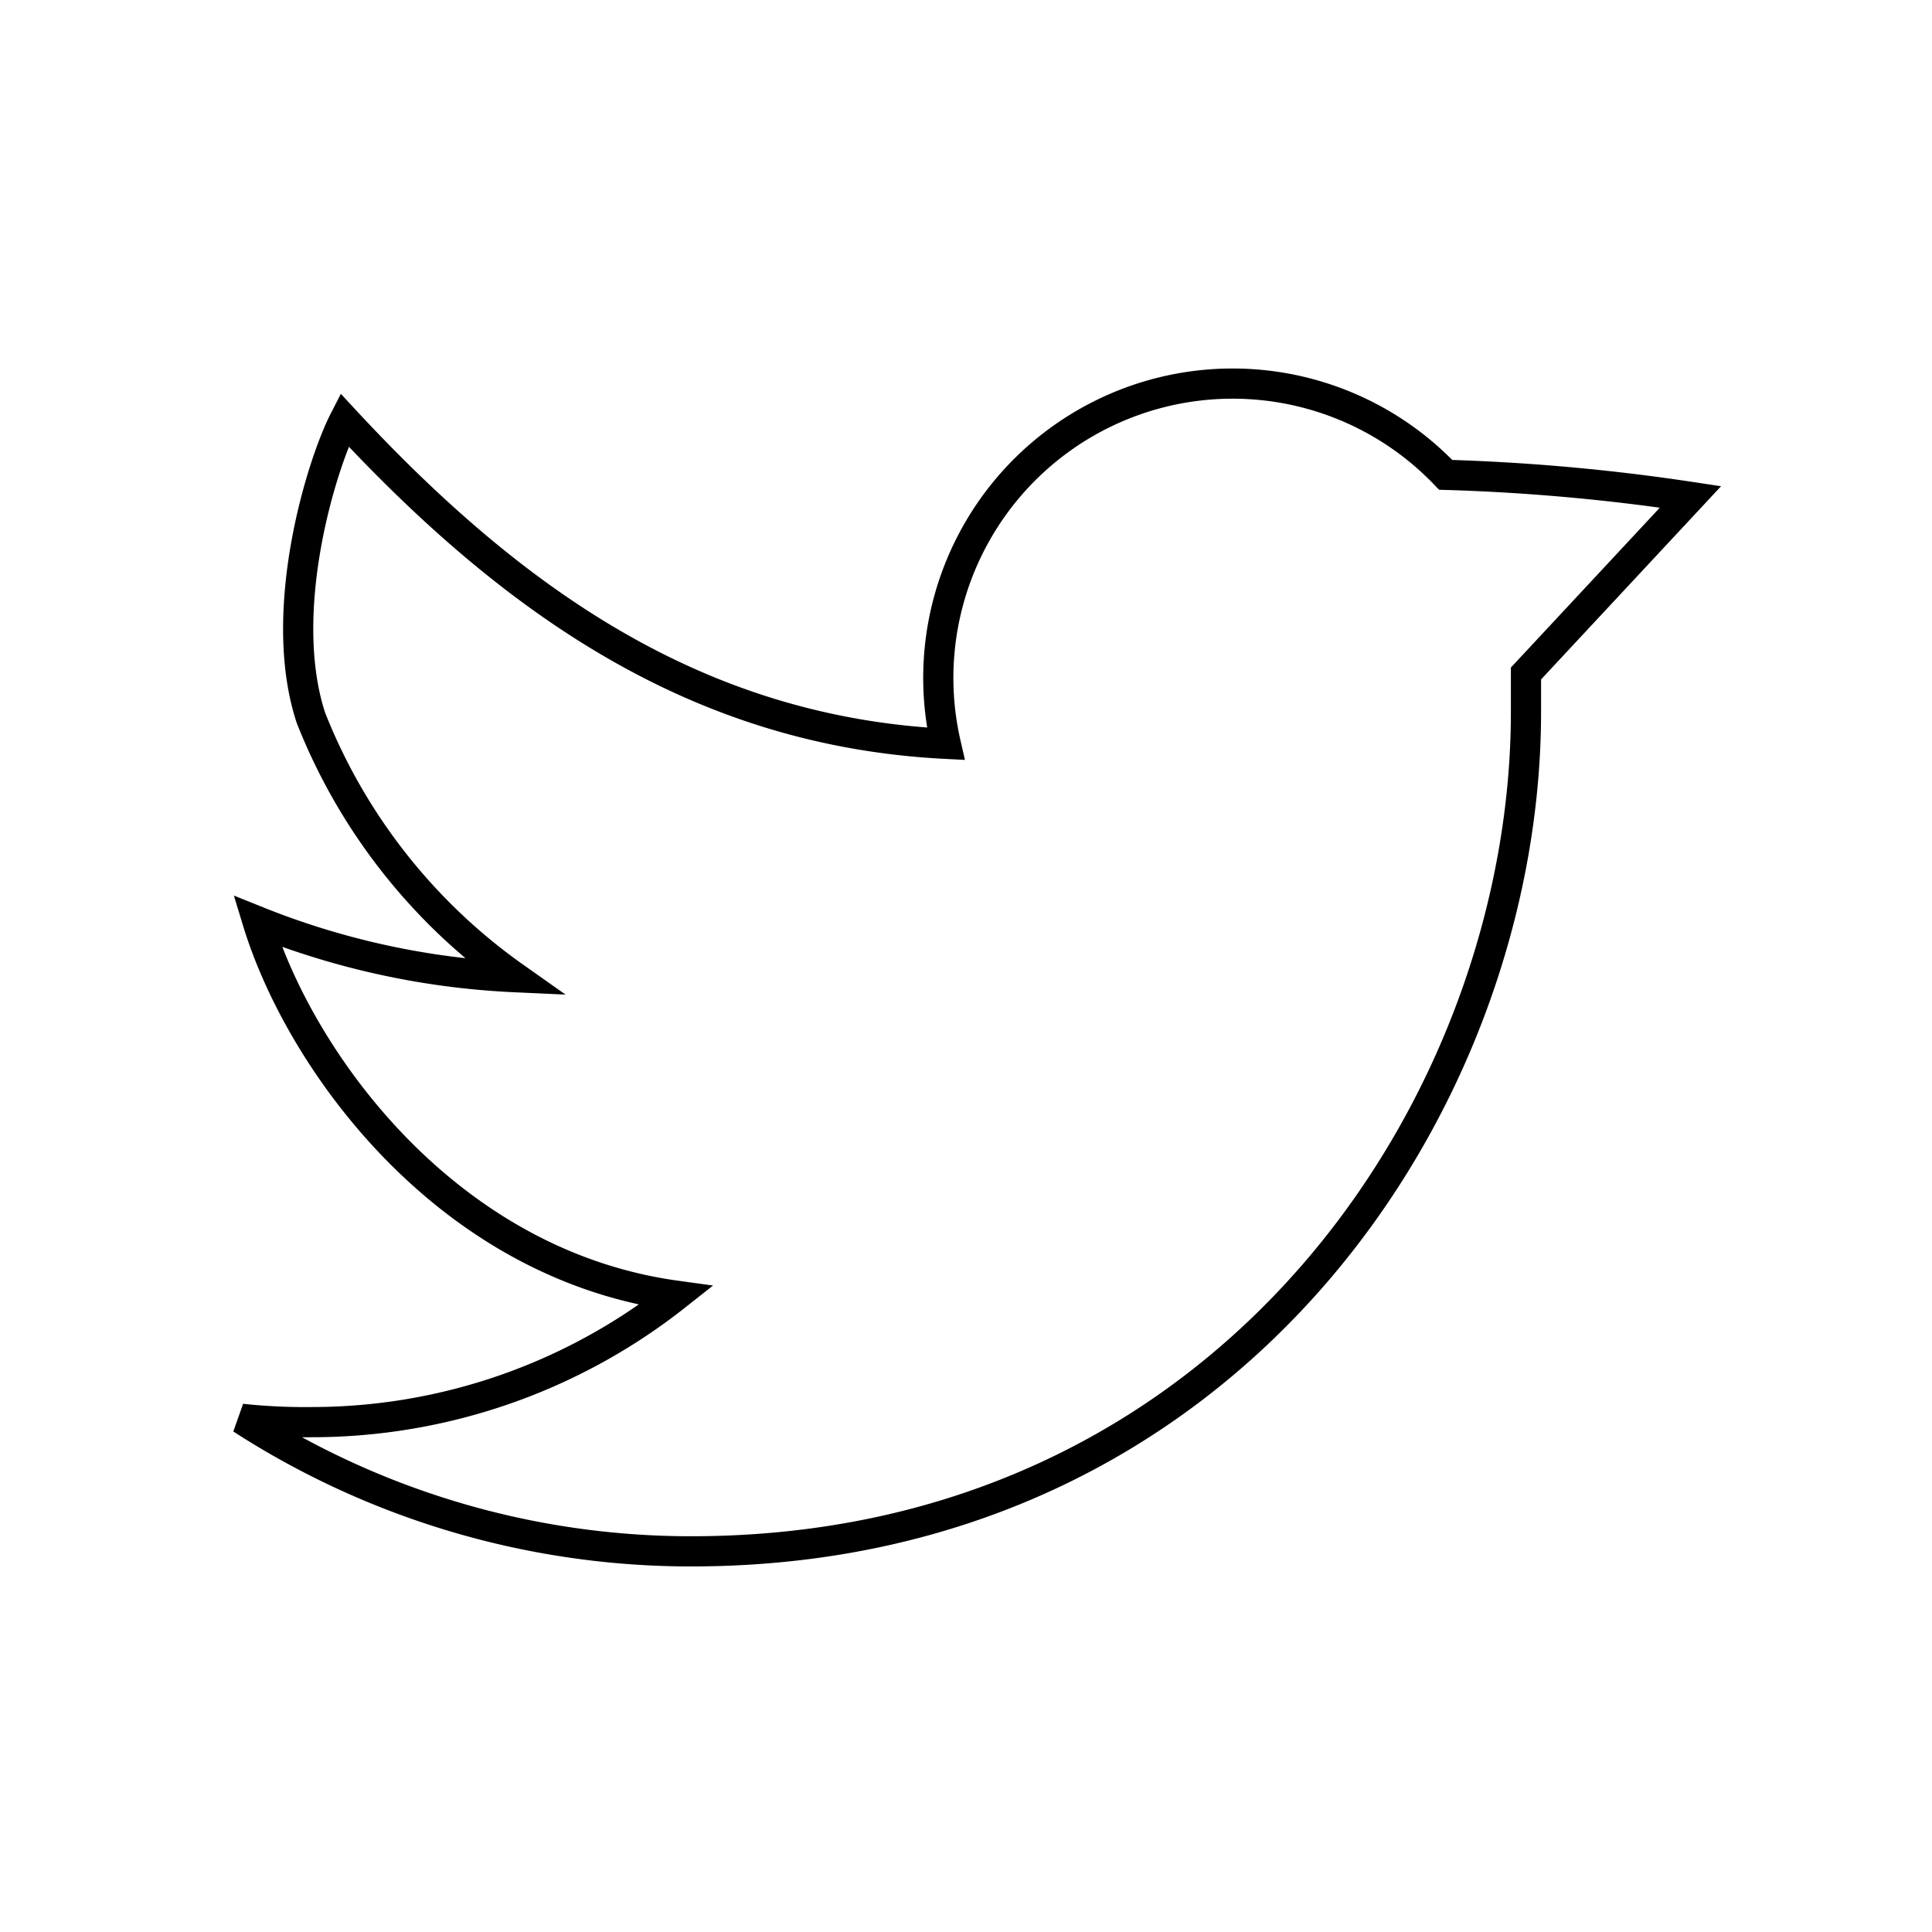 <?xml version="1.0" encoding="utf-8"?><!-- Uploaded to: SVG Repo, www.svgrepo.com, Generator: SVG Repo Mixer Tools -->
<svg width="800px" height="800px" viewBox="0 0 64 64" xmlns="http://www.w3.org/2000/svg" fill="none" stroke="#000000"><path d="M56 16.46a67.49 67.49 0 0 0-8.11-.73 9.75 9.75 0 0 0-16.56 8.91c-8.08-.41-14.2-4.56-19.92-10.73-.78 1.52-2.26 6.37-1.11 9.87a19.1 19.1 0 0 0 6.75 8.59 26.05 26.05 0 0 1-8.52-1.85c1.41 4.63 6.25 11.35 13.86 12.4a19.46 19.46 0 0 1-12.07 4.19A19.66 19.66 0 0 1 8 47a27.42 27.42 0 0 0 14.9 4.39c17.87 0 27.65-14.89 27.65-27.81v-1.27z"/></svg>